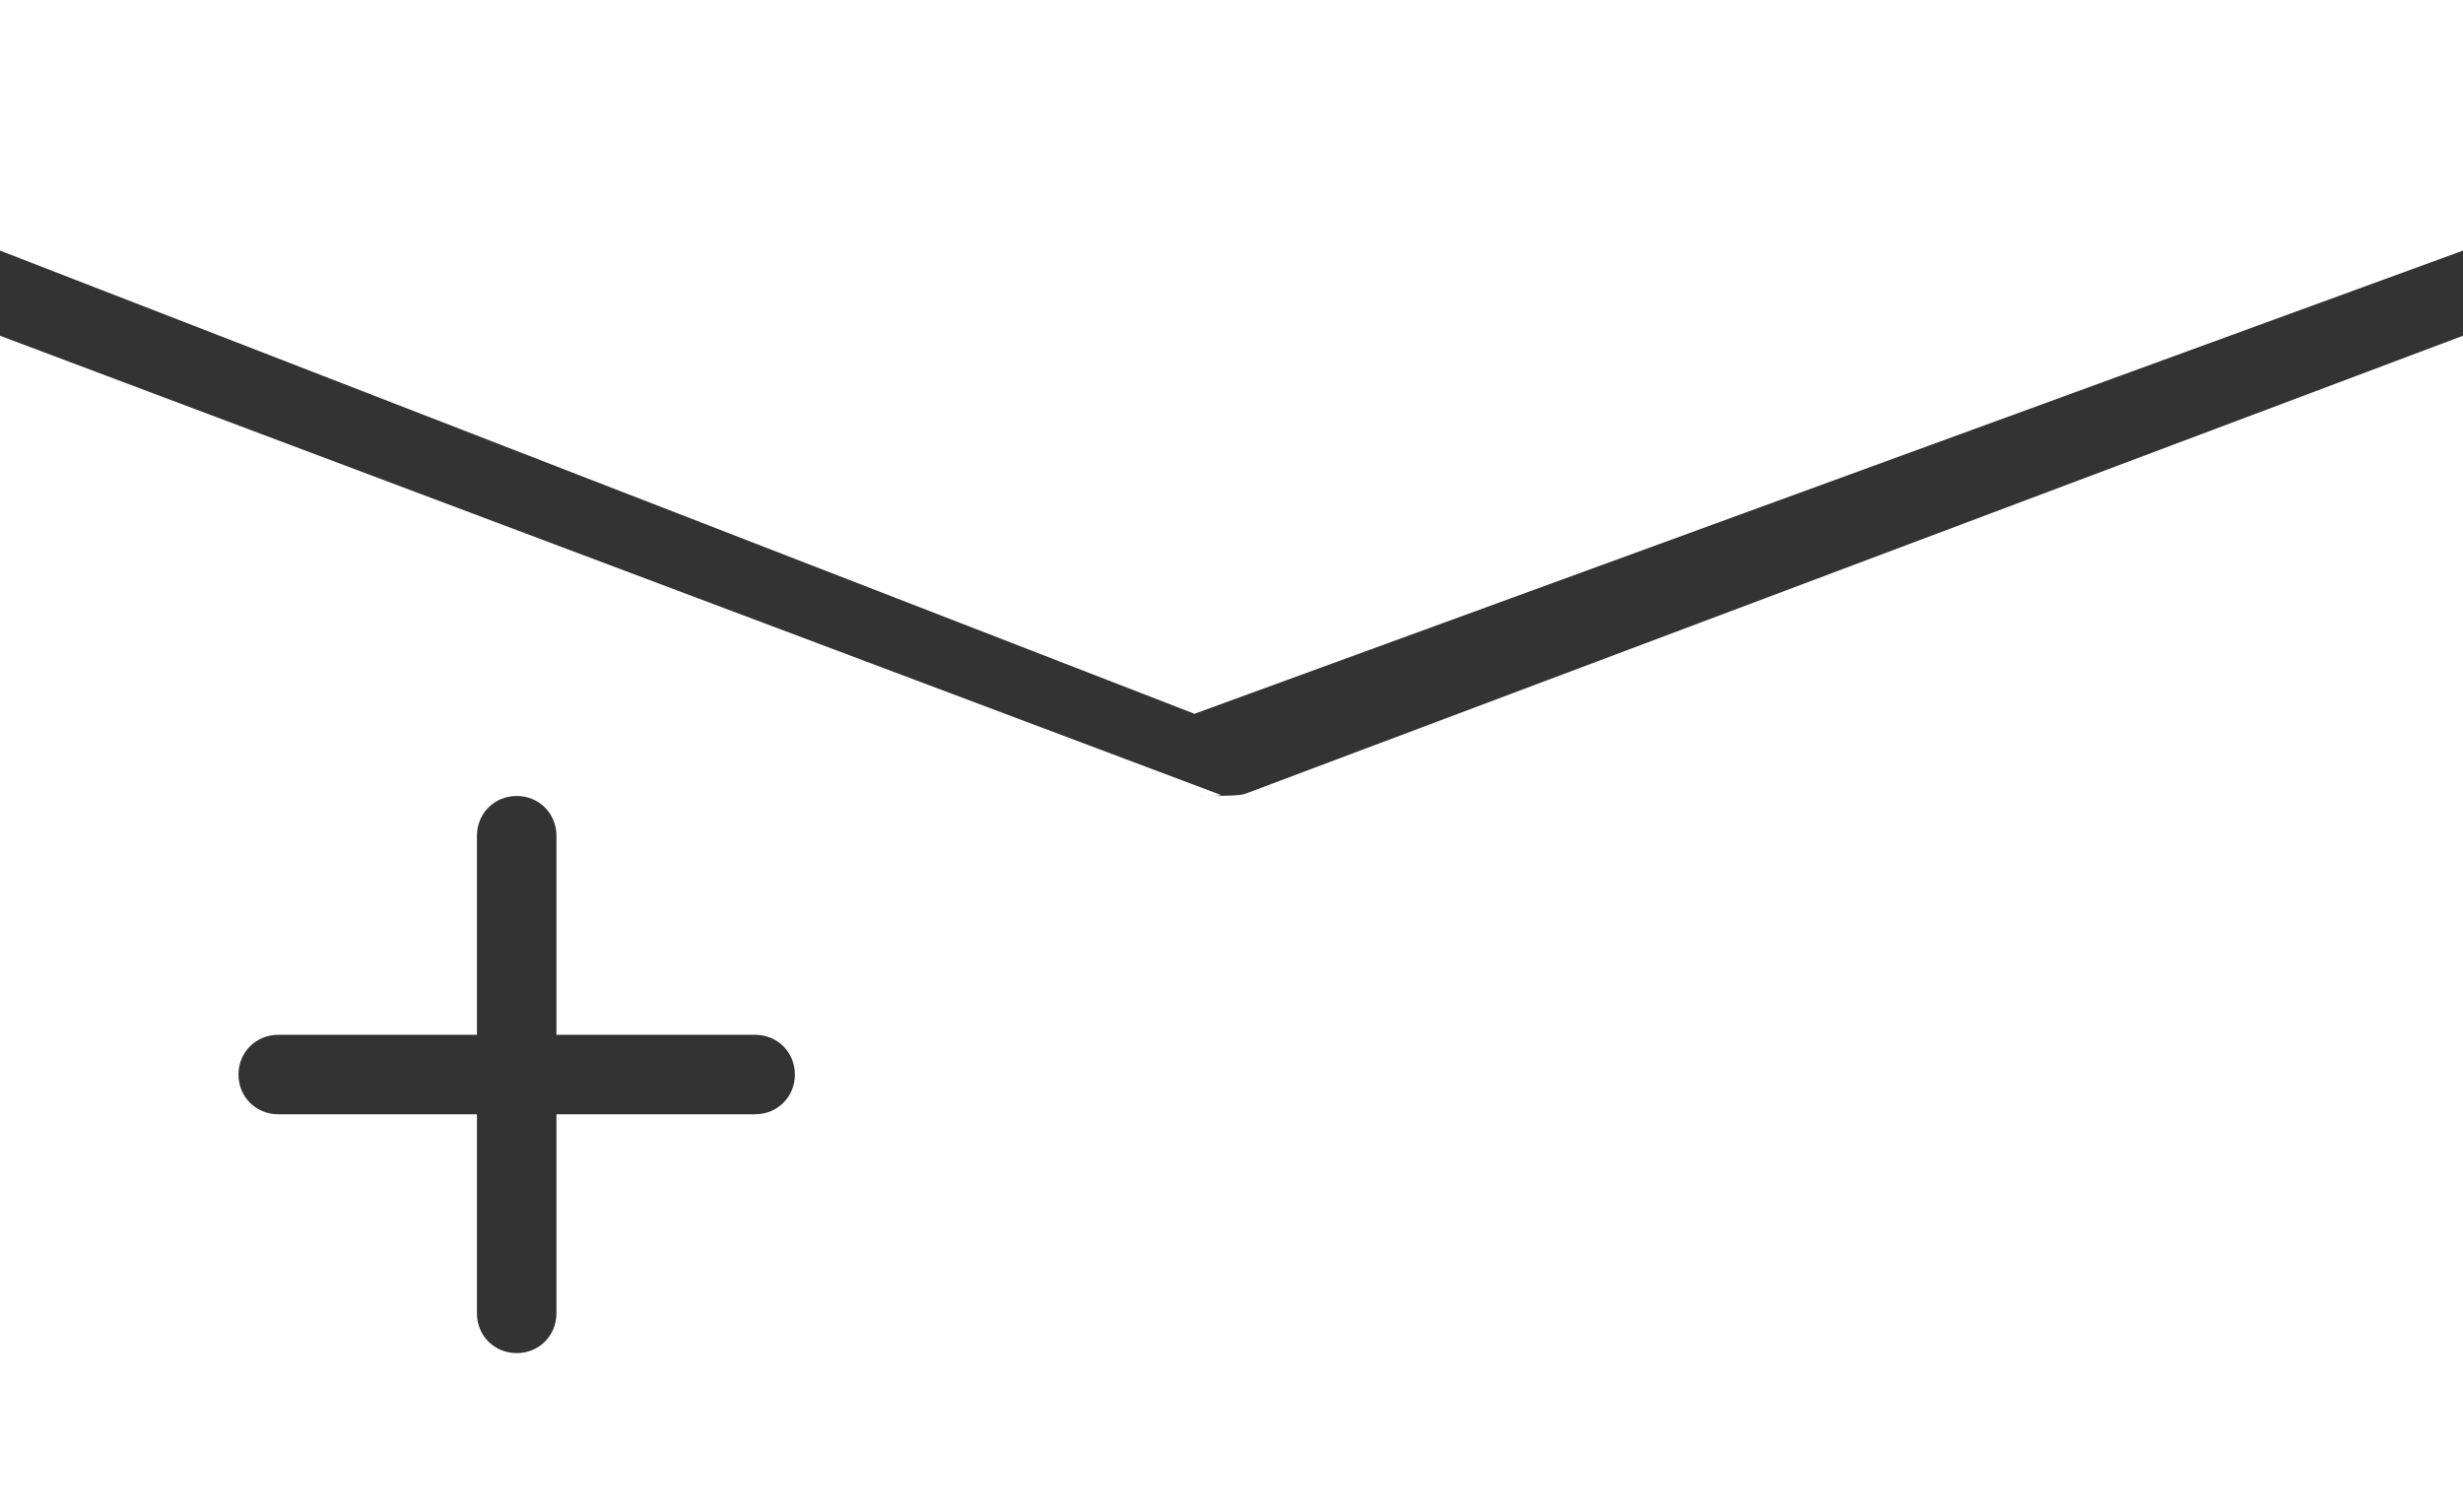 <?xml version="1.0" encoding="UTF-8"?><svg id="Layer_2" xmlns="http://www.w3.org/2000/svg" viewBox="0 0 60.73 37.3"><rect x="0" y="0" width="60.73" height="37.3" fill="#333333" stroke="none"/><defs><style>.cls-1{fill:#fff;fill-rule:evenodd;}</style></defs><g id="Layer_1-2"><path class="cls-1" d="M29.47,17.61L0,6.18V0H60.73V6.18l-31.27,11.42Zm0,2.02c1.02,0,1.14-.02,1.25-.06l30.01-11.29v29.01H0V8.28l30.01,11.29c.12,.04,.24,.06-.55,.06Zm-10.85,5.89h-4.9v-4.91c0-.55-.43-.98-.98-.98s-.98,.43-.98,.98v4.91H6.86c-.55,0-.98,.43-.98,.98s.43,.98,.98,.98h4.9v4.91c0,.55,.43,.98,.98,.98s.98-.43,.98-.98v-4.91h4.9c.55,0,.98-.43,.98-.98s-.43-.98-.98-.98Z"/></g></svg>